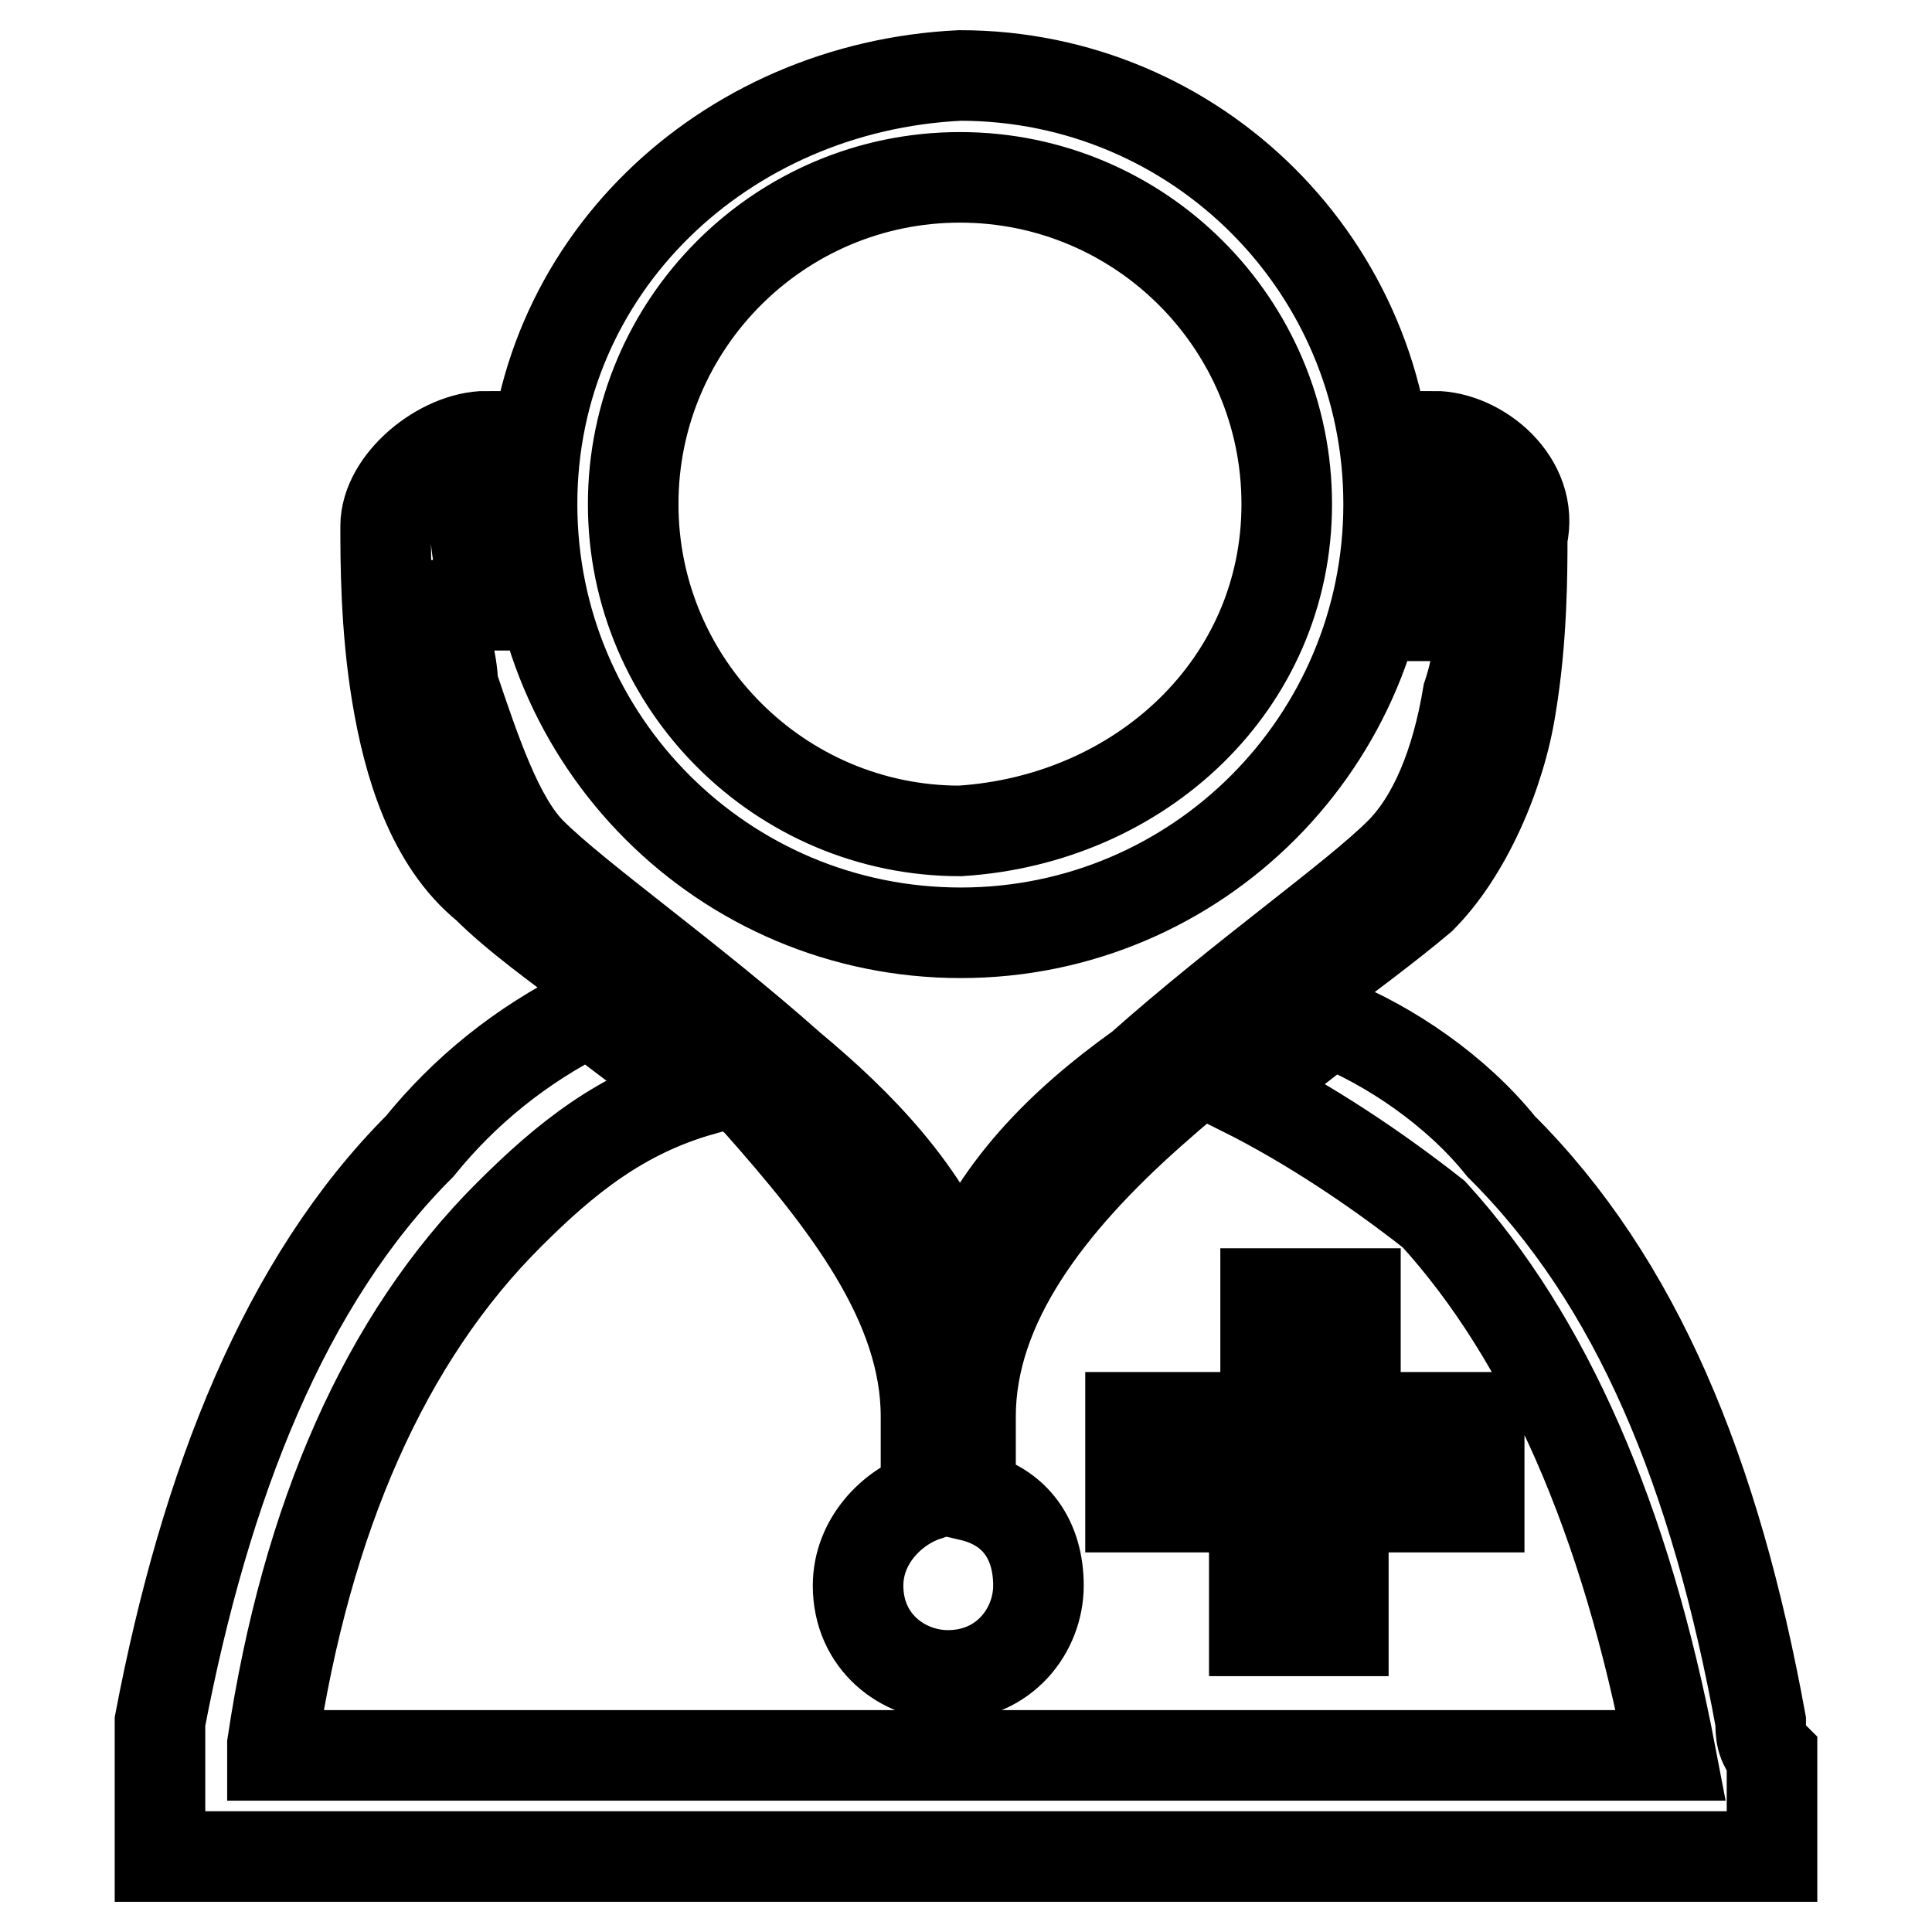 <?xml version="1.0" encoding="utf-8"?>
<!-- Svg Vector Icons : http://www.onlinewebfonts.com/icon -->
<!DOCTYPE svg PUBLIC "-//W3C//DTD SVG 1.1//EN" "http://www.w3.org/Graphics/SVG/1.1/DTD/svg11.dtd">
<svg version="1.1" xmlns="http://www.w3.org/2000/svg" xmlns:xlink="http://www.w3.org/1999/xlink" x="0px" y="0px" viewBox="0 0 256 256" enable-background="new 0 0 256 256" xml:space="preserve">
<g> <path stroke-width="12" fill-opacity="0" stroke="#000000"  d="M233.3,228.1c-6-32.9-16.4-58.3-34.4-76.2c-6-7.5-14.9-13.4-22.4-16.4c-4.5,3-7.5,6-11.9,9 c9,4.5,17.9,10.5,25.4,16.4c14.9,16.4,25.4,40.3,31.4,71.7H36.1v-1.5c4.5-29.9,14.9-53.8,31.4-70.2c7.5-7.5,14.9-13.4,25.4-16.4 C85.4,139.9,82.4,137,78,134c-9,4.5-16.4,10.5-22.4,17.9c-17.9,17.9-28.4,44.8-34.4,76.2V246h213.6v-13.4 C233.3,231.1,233.3,229.6,233.3,228.1L233.3,228.1z M196,199.7v-11.9h-16.4v-16.4h-11.9v16.4h-17.9v11.9h16.4v16.4H178v-16.4H196z  M190,57.8c1.5,4.5,1.5,9,1.5,11.9c0,4.5,0,7.5-1.5,11.9h6c0,3,0,6-1.5,10.5c-1.5,9-4.5,16.4-9,20.9c-6,6-20.9,16.4-34.4,28.4 c-10.5,7.5-19.4,16.4-23.9,28.4c-4.5-11.9-13.4-20.9-22.4-28.4c-13.4-11.9-28.4-22.4-34.4-28.4C66,108.6,63,99.6,60,90.7 c0-3-1.5-7.5-1.5-10.5h6c0-3-1.5-6-1.5-10.5c0-4.5,0-9,1.5-11.9c-6,0-13.4,6-13.4,11.9c0,4.5,0,13.4,1.5,22.4 c1.5,9,4.5,19.4,11.9,25.4c7.5,7.5,22.4,16.4,35.8,28.4c11.9,13.4,22.4,26.9,22.4,41.8v10.5c-4.5,1.5-9,6-9,11.9 c0,7.5,6,11.9,11.9,11.9c7.5,0,12-6,12-11.9c0-6-3-10.5-9-11.9v-10.5c0-14.9,10.5-28.4,23.9-40.3c13.4-11.9,26.9-20.9,35.8-28.4 c6-6,10.5-16.4,11.9-25.4c1.5-9,1.5-17.9,1.5-22.4C203.4,63.8,196,57.8,190,57.8z M83.9,66.8c0-23.9,19.4-43.3,43.3-43.3 c23.9,0,43.3,19.4,43.3,43.3s-19.4,41.8-43.3,43.3C103.4,110.1,83.9,90.7,83.9,66.8L83.9,66.8z M70.5,66.8 c0,31.4,25.4,56.8,56.8,56.8S184,98.1,184,66.8c0-31.4-25.4-56.8-56.8-56.8C95.9,11.5,70.5,35.4,70.5,66.8L70.5,66.8z"/></g>
</svg>